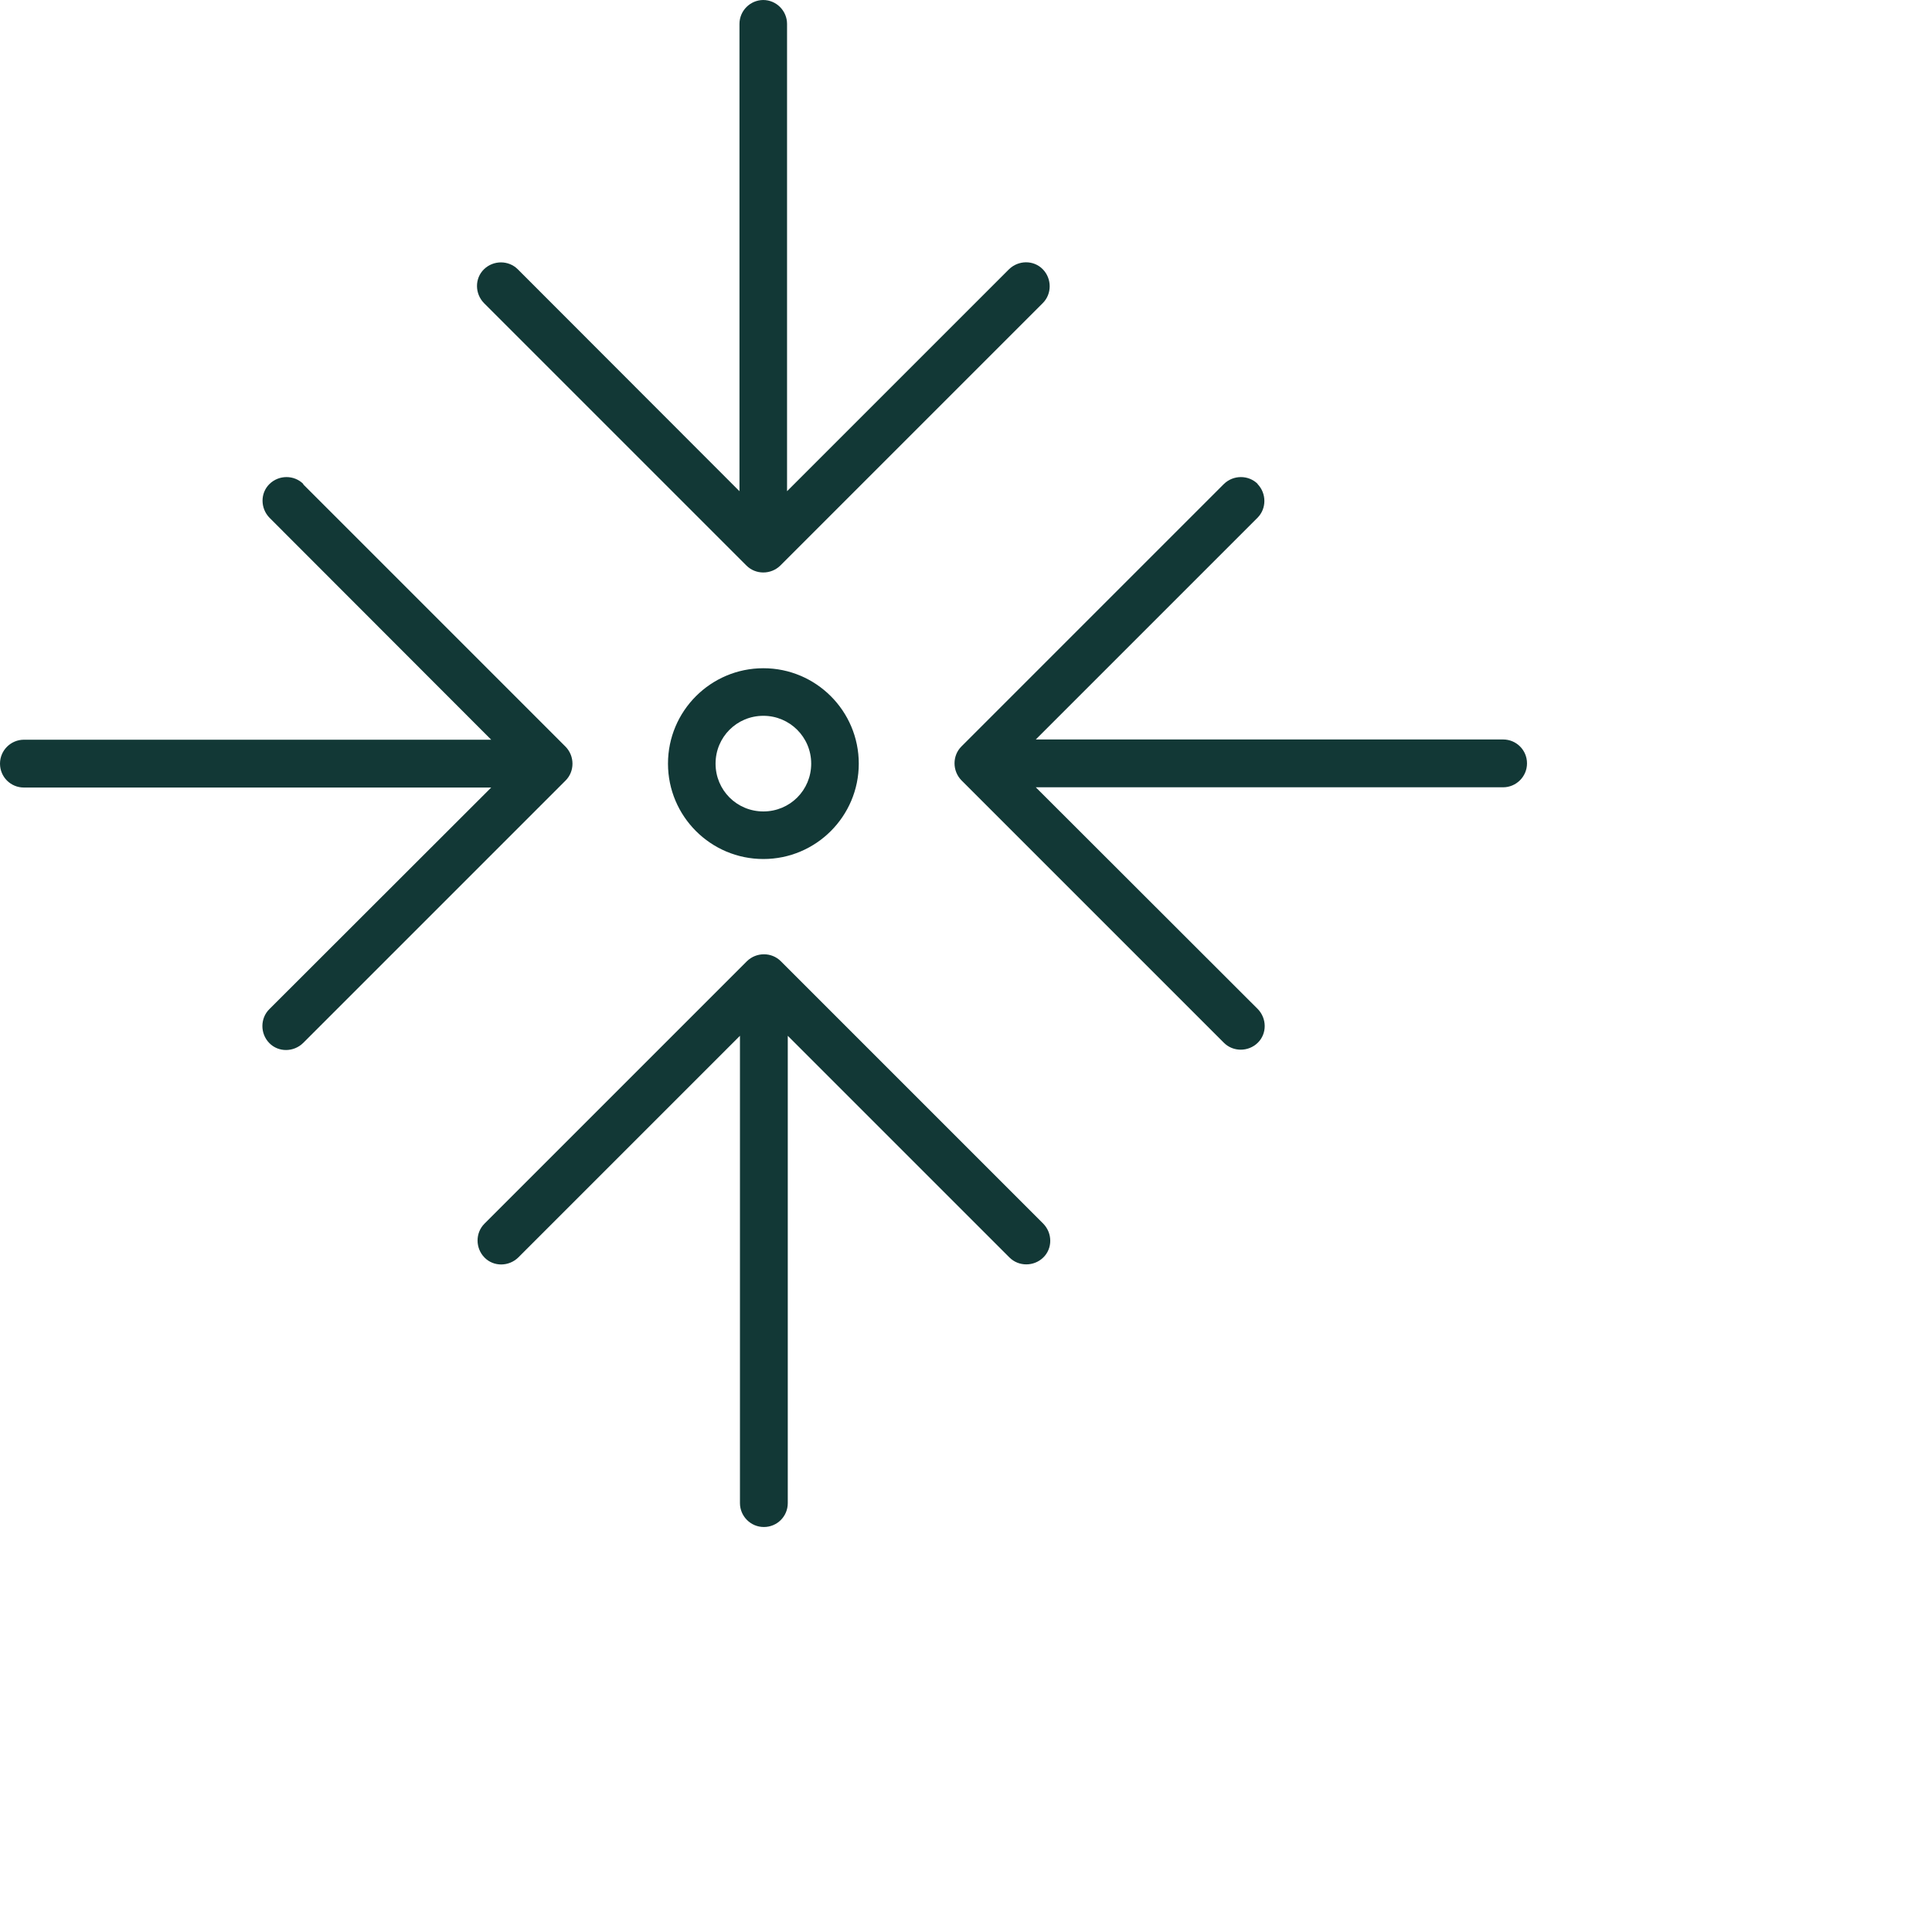 <?xml version="1.0" encoding="UTF-8"?>
<svg id="Layer_1" data-name="Layer 1" xmlns="http://www.w3.org/2000/svg" width="80" height="80" viewBox="0 0 80 80">
  <defs>
    <style>
      .cls-1 {
        fill: #123836;
      }
    </style>
  </defs>
  <path class="cls-1" d="M31.61,0c-.54,0-.99.44-.99.99v19.35l-9.18-9.19c-.38-.38-1.01-.38-1.4,0s-.38,1.01,0,1.4l10.87,10.87c.38.38,1.01.38,1.4,0l10.87-10.87c.38-.38.38-1.01,0-1.4s-1.01-.38-1.4,0l-9.19,9.19V.99c0-.54-.44-.99-.99-.99ZM52.08,20.04c-.38-.38-1.01-.38-1.4,0l-10.87,10.87c-.38.38-.38,1.01,0,1.4l10.87,10.87c.38.38,1.01.38,1.4,0s.38-1.01,0-1.4l-9.19-9.18h19.35c.54,0,.99-.44.99-.99s-.44-.99-.99-.99h-19.35l9.18-9.18c.38-.38.38-1.01,0-1.4h.01ZM31.61,29.64c1.09,0,1.98.88,1.98,1.98s-.88,1.98-1.98,1.98-1.98-.88-1.98-1.98.88-1.98,1.98-1.98ZM31.61,35.57c2.18,0,3.95-1.77,3.95-3.95s-1.77-3.95-3.95-3.95-3.95,1.77-3.95,3.95,1.77,3.95,3.95,3.95ZM12.56,20.04c-.38-.38-1.01-.38-1.4,0s-.38,1.01,0,1.4l9.18,9.19H.99c-.54,0-.99.44-.99.99s.44.99.99.99h19.35l-9.19,9.18c-.38.38-.38,1.01,0,1.4s1.01.38,1.4,0l10.87-10.87c.38-.38.38-1.01,0-1.4l-10.87-10.87h.01ZM20.06,50.67c-.38.38-.38,1.01,0,1.4s1.01.38,1.4,0l9.18-9.18v19.35c0,.54.44.99.99.99s.99-.44.99-.99v-19.35l9.18,9.18c.38.38,1.01.38,1.4,0s.38-1.01,0-1.4l-10.87-10.87c-.38-.38-1.01-.38-1.4,0l-10.87,10.87h.01Z"/>
</svg>